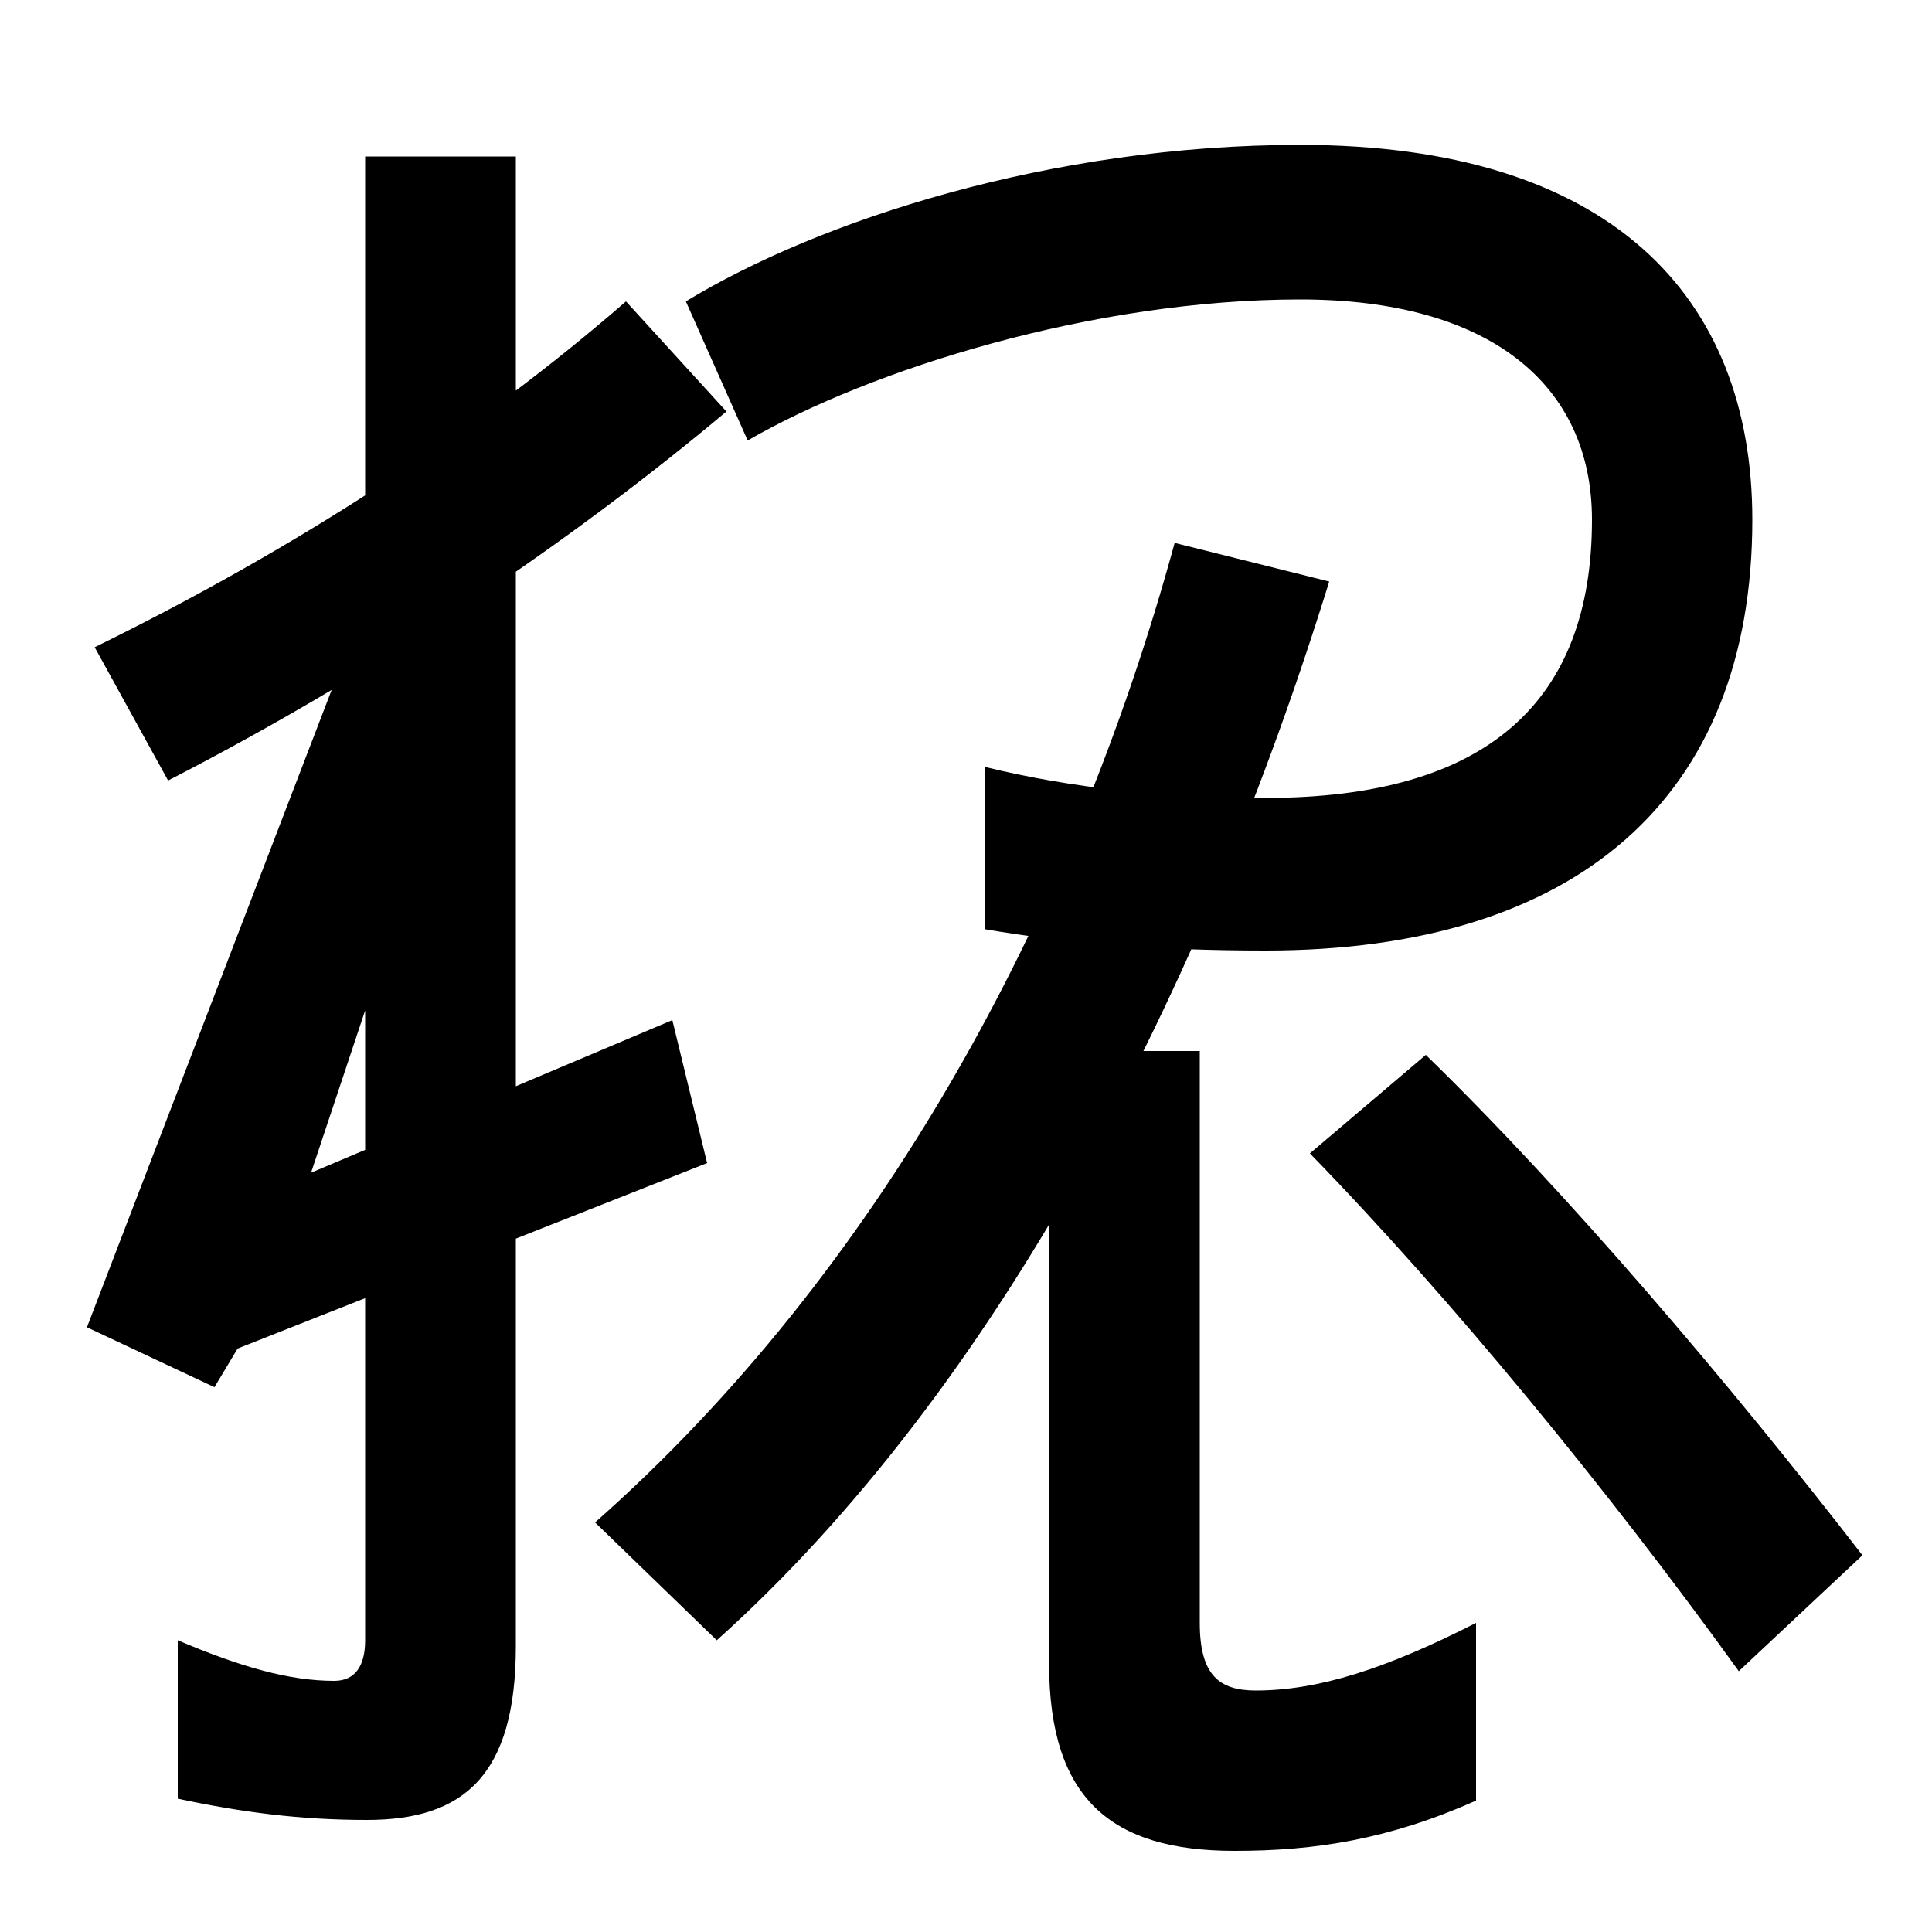 <svg xmlns="http://www.w3.org/2000/svg" width="1000" height="1000"><path d="M190 -62C240 -62 267 -39 267 28V799H189V31C189 18 184 10 173 10C150 10 125 17 92 31V-51C125 -58 155 -62 190 -62ZM49 545 87 476C194 531 295 599 376 667L324 724C247 657 153 596 49 545ZM45 193 111 162 123 182 366 278 348 352 161 273 242 516 179 542ZM510 483V399C551 392 597 388 655 388C816 388 907 467 907 611C907 727 833 805 673 805C544 805 424 766 355 724L387 652C451 689 566 725 673 725C771 725 824 681 824 611C824 517 770 467 655 467C603 467 555 472 510 483ZM639 -78C681 -78 719 -72 764 -52V40C717 16 682 5 650 5C631 5 621 13 621 40V336H543V19C543 -51 575 -78 639 -78ZM900 15 964 75C896 163 811 263 738 334L678 283C751 208 833 108 900 15ZM688 579 608 599C555 405 454 221 308 92L371 31C517 162 623 369 688 579Z" transform="translate(0, 880) scale(1,-1)" /></svg>